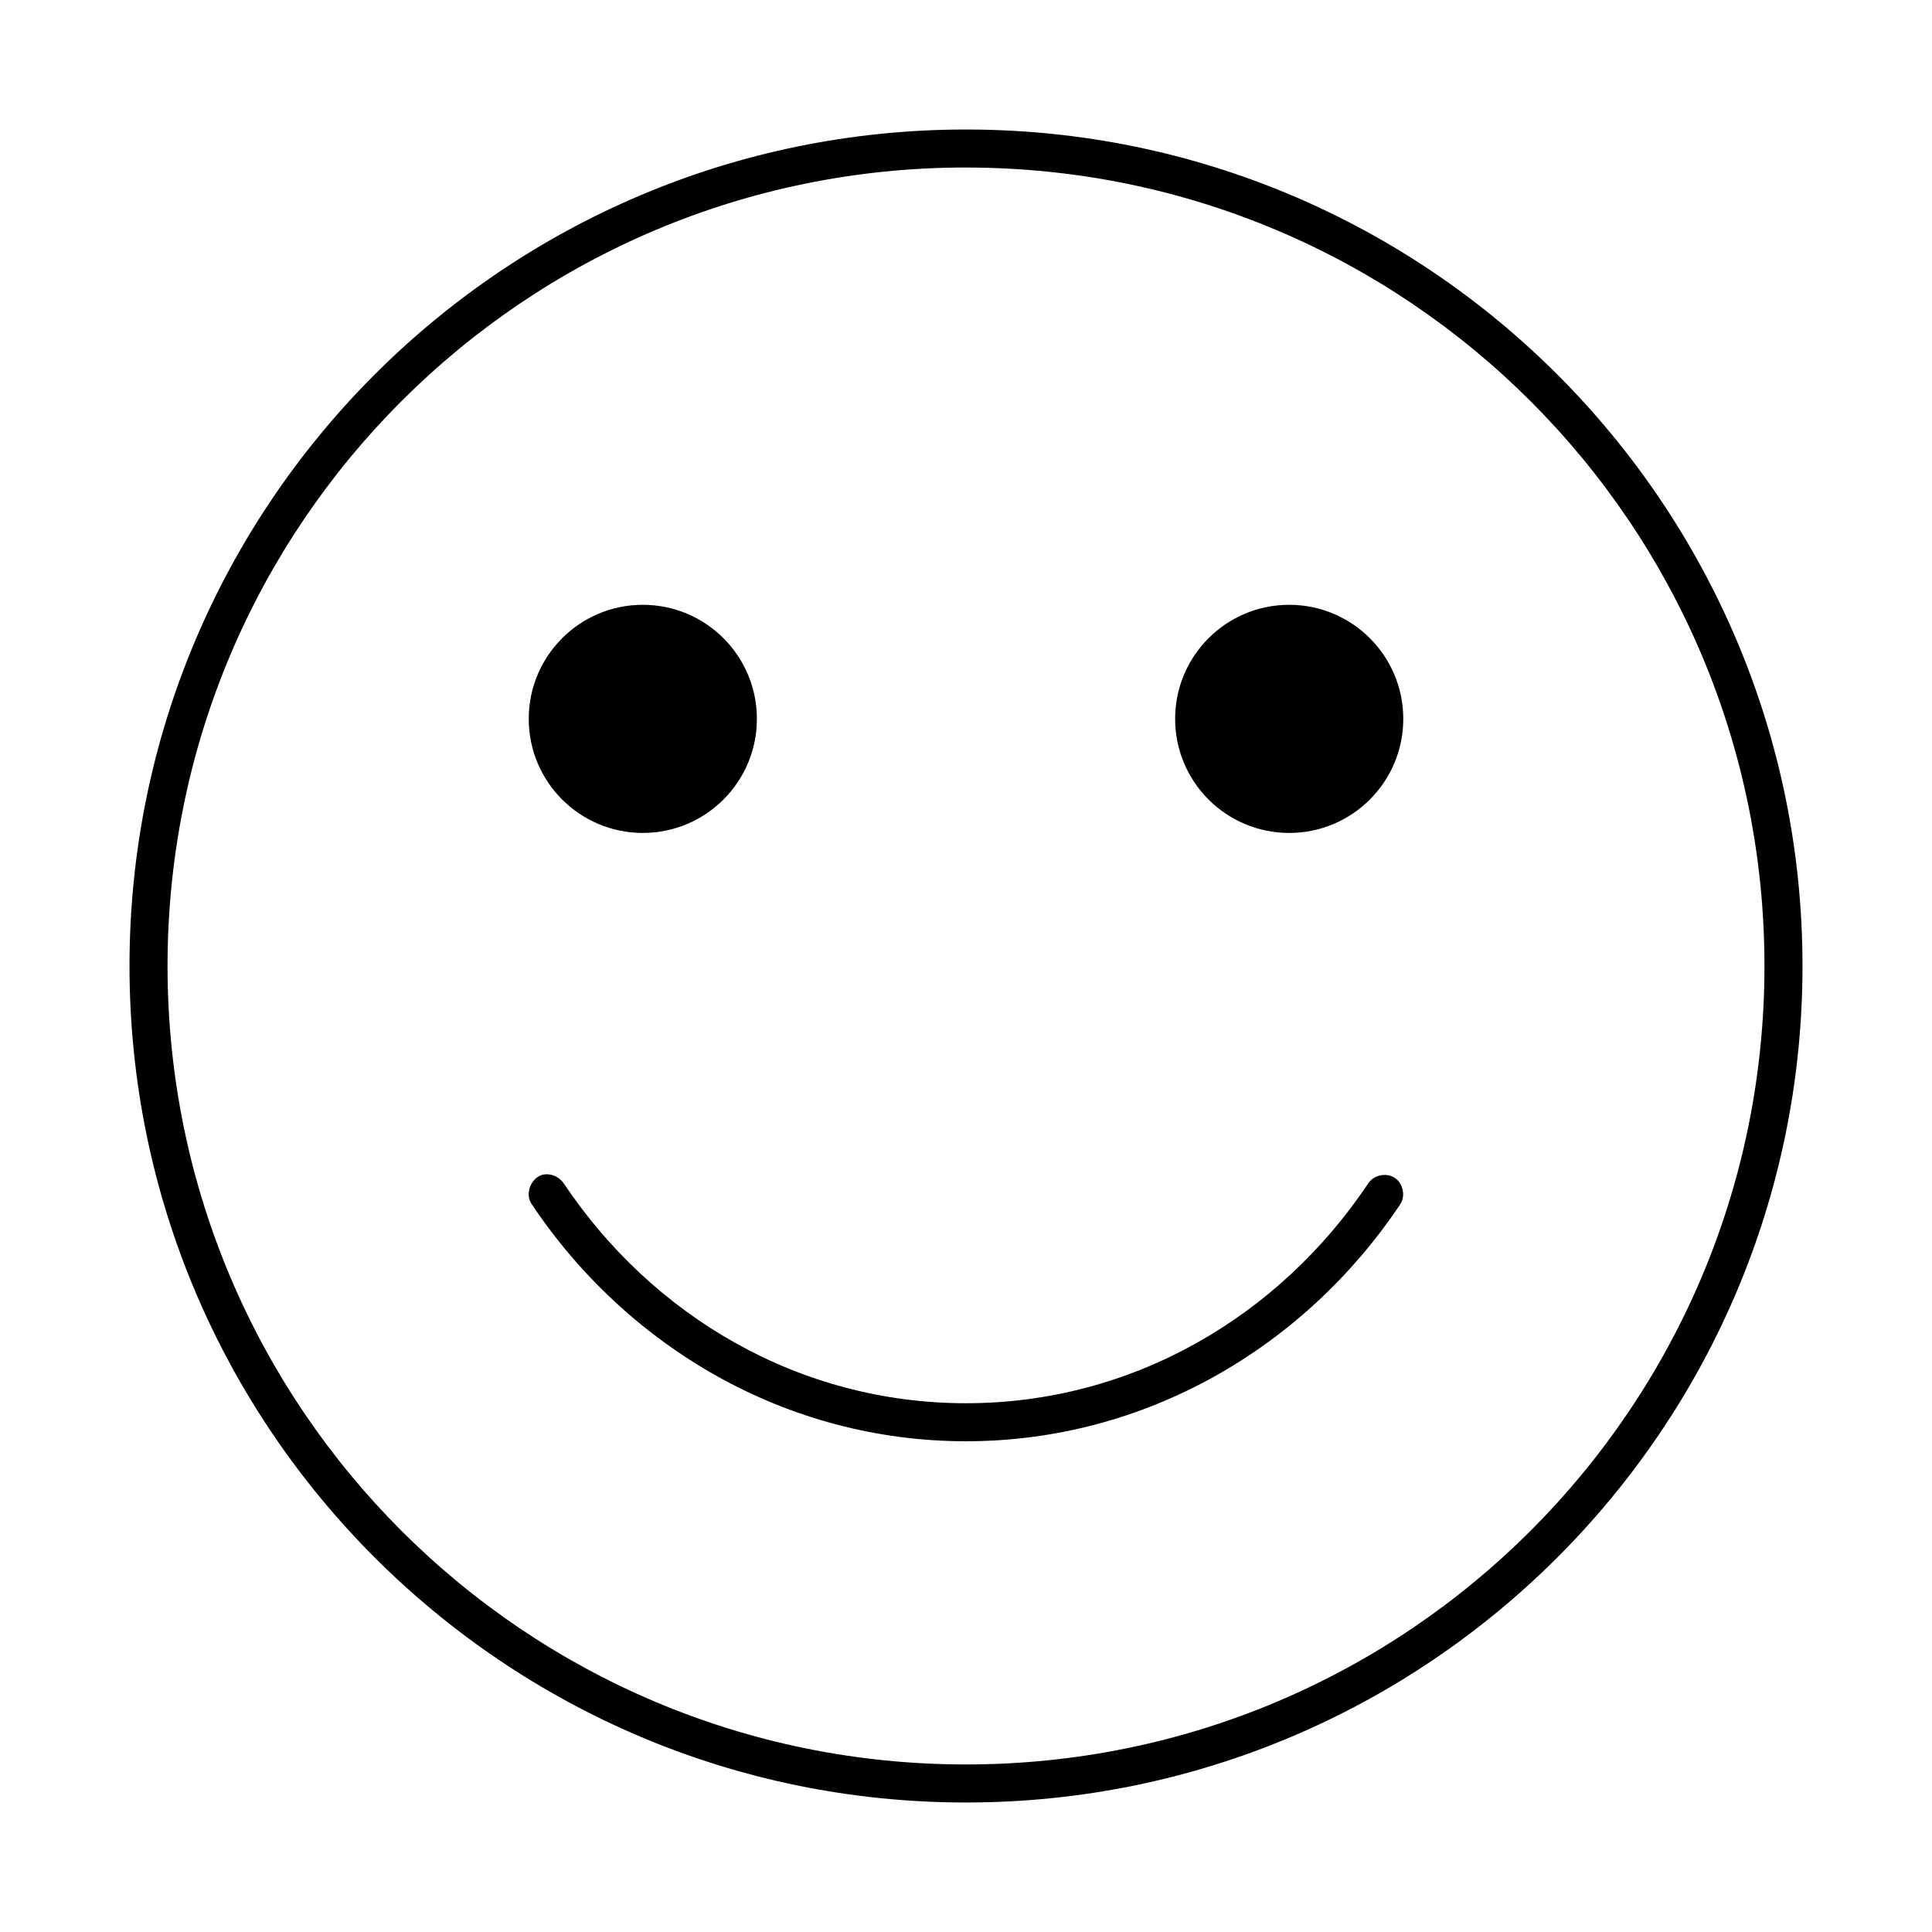 <?xml version="1.0" encoding="UTF-8"?>
<!-- The Best Svg Icon site in the world: iconSvg.co, Visit us! https://iconsvg.co -->
<svg fill="#000000" width="800px" height="800px" version="1.1" viewBox="144 144 512 512" xmlns="http://www.w3.org/2000/svg">
 <path d="m400 178.32c-122.37 0-221.68 99.309-221.68 221.68s99.309 221.68 221.68 221.68 221.68-99.309 221.68-221.68-99.309-221.68-221.68-221.68zm0 10.078c116.92 0 211.6 94.676 211.6 211.6 0 116.92-94.676 211.6-211.6 211.6-116.92 0-211.6-94.676-211.6-211.6 0-116.93 94.676-211.61 211.6-211.61zm-85.648 115.88c-16.695 0-30.23 13.535-30.23 30.23 0 16.695 13.535 30.227 30.23 30.227 16.695 0 30.23-13.535 30.23-30.227 0-16.695-13.535-30.23-30.23-30.23zm171.3 0c-16.695 0-30.23 13.535-30.23 30.23 0 16.695 13.535 30.227 30.23 30.227 16.695 0 30.23-13.535 30.23-30.227 0-16.695-13.535-30.23-30.23-30.23zm-197.59 150.98c-3.297 0.637-5.098 5.137-3.148 7.871 25.285 37.824 67.438 62.82 115.09 62.82s89.805-24.996 115.09-62.82c1.441-2.227 0.73-5.562-1.496-7.008-2.227-1.441-5.562-0.73-7.008 1.496-23.555 35.23-62.438 58.254-106.59 58.254-44.152 0-83.035-23.02-106.59-58.254-1.629-2.227-3.828-2.602-5.352-2.363z"/>
</svg>